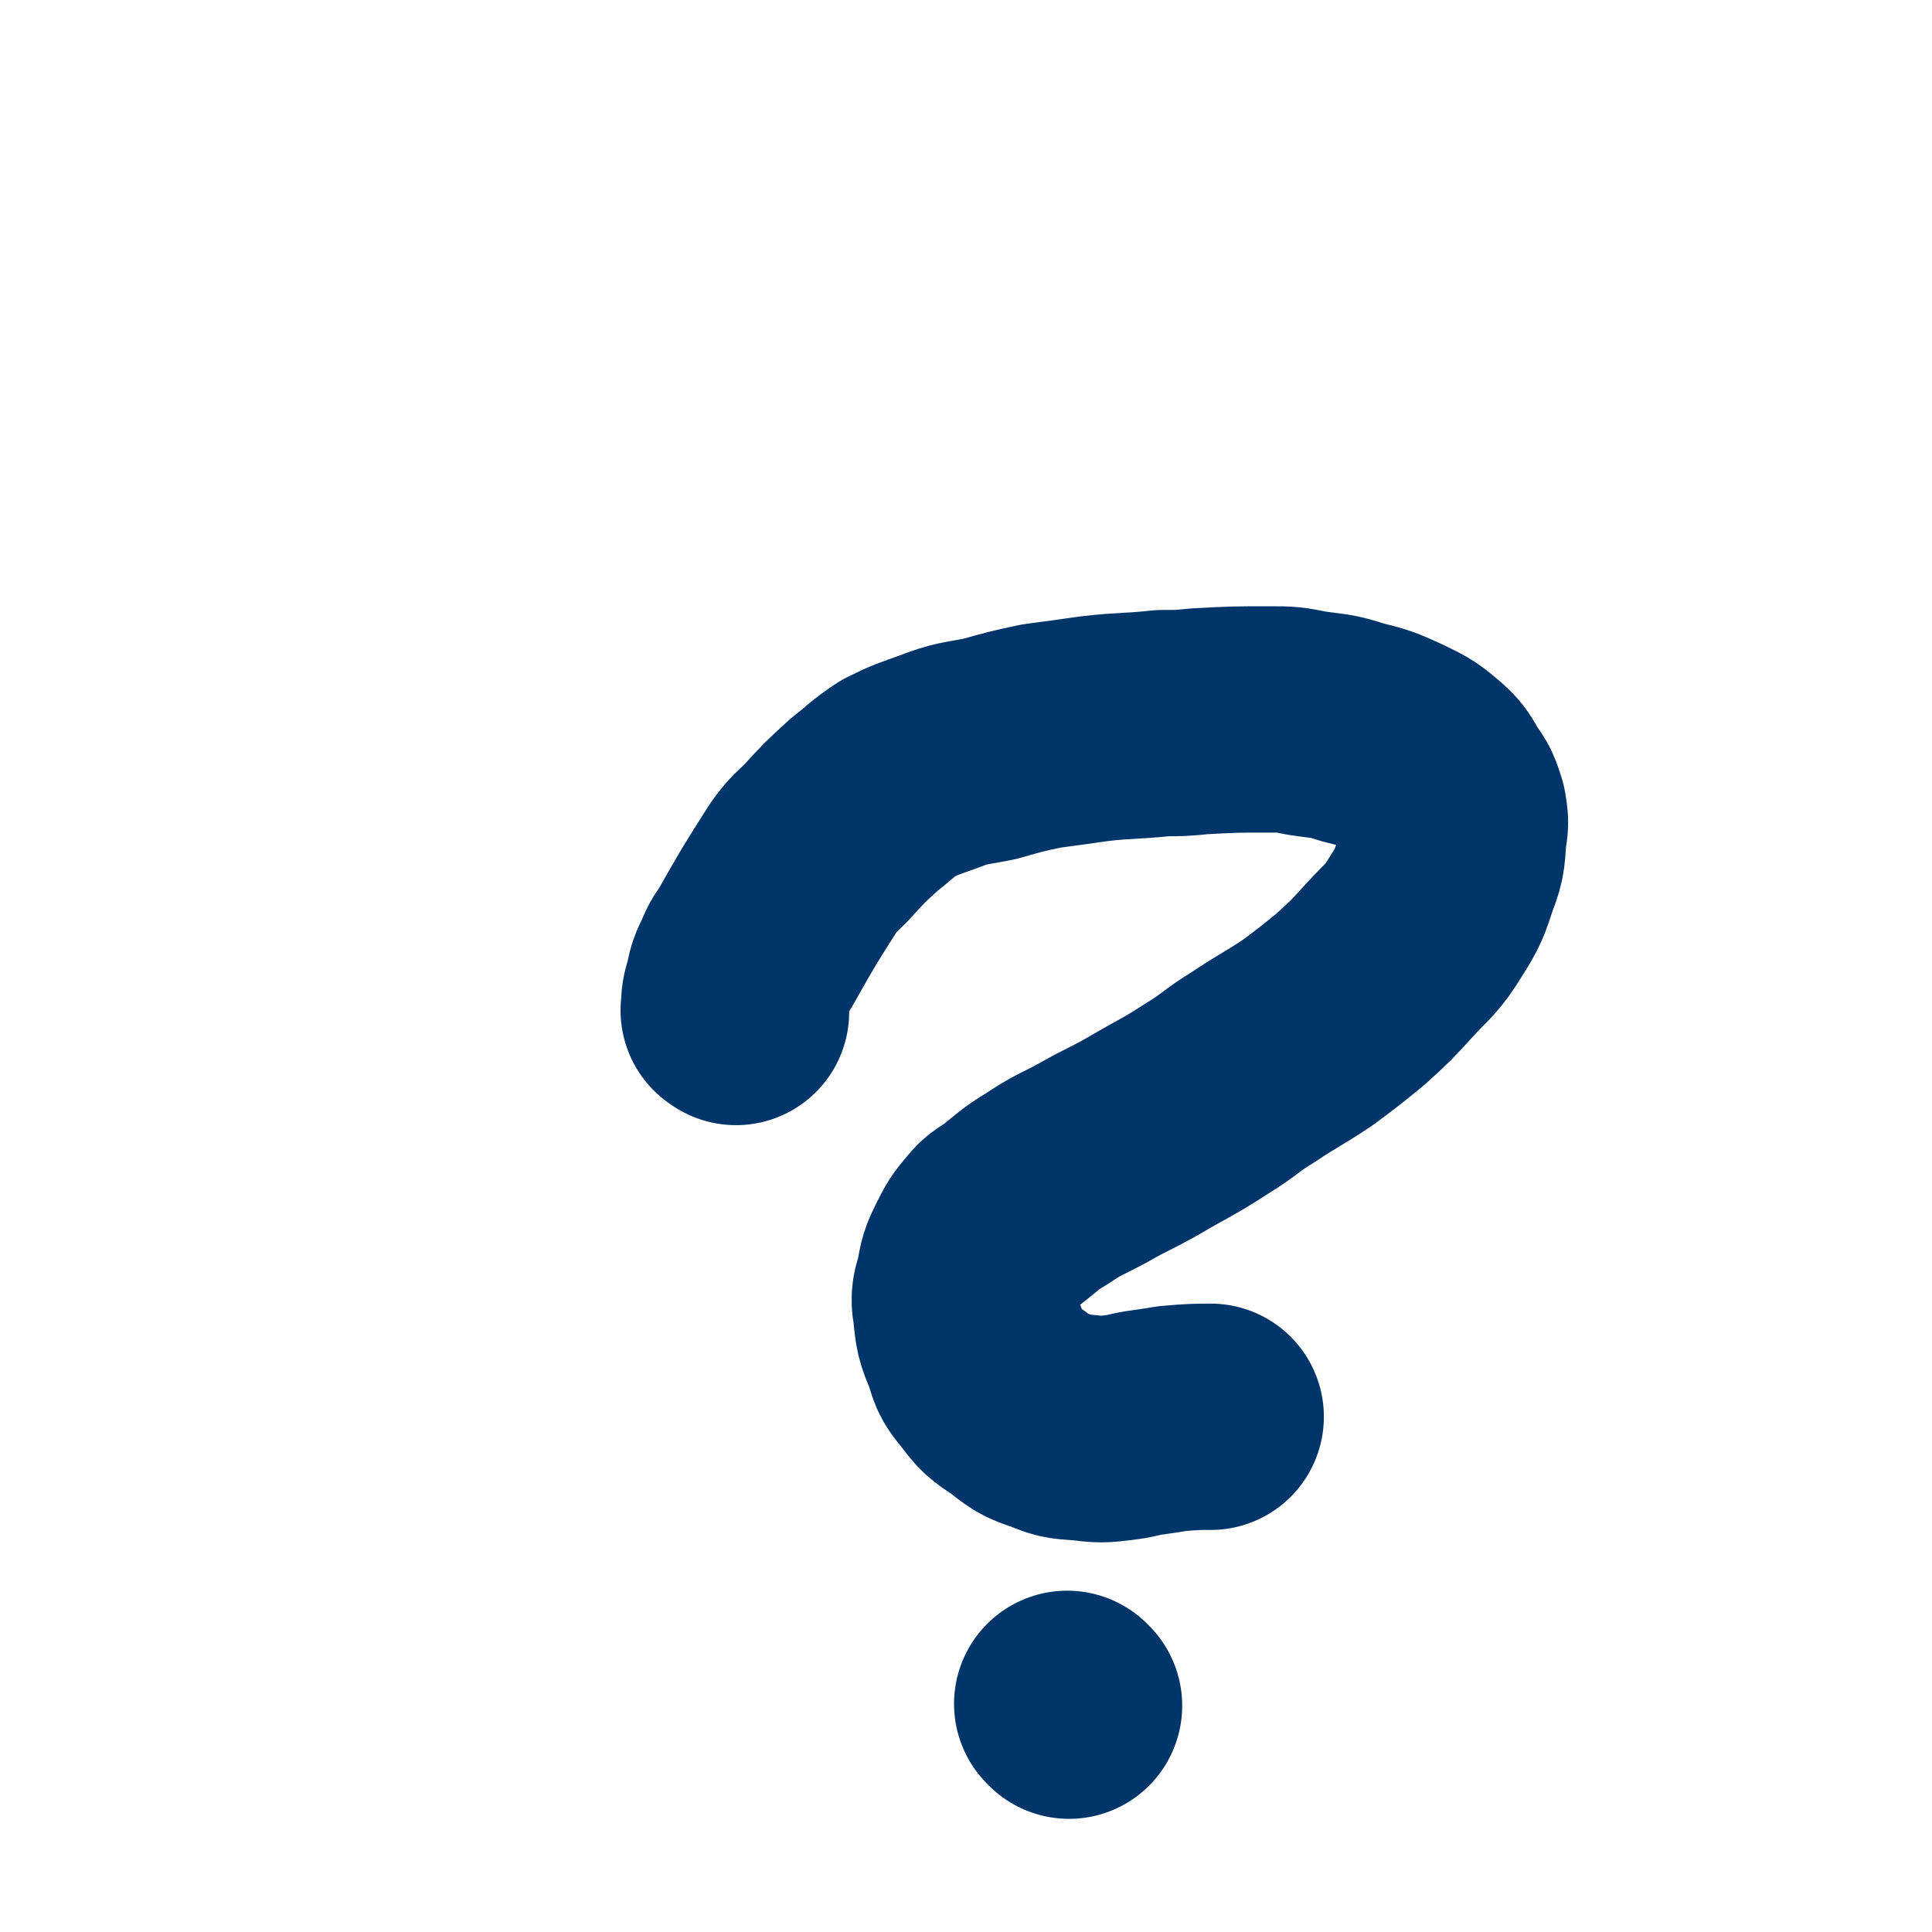 <svg viewBox='0 0 1050 1050' version='1.1' xmlns='http://www.w3.org/2000/svg' xmlns:xlink='http://www.w3.org/1999/xlink'><g fill='none' stroke='#00356A' stroke-width='123' stroke-linecap='round' stroke-linejoin='round'><path d='M400,550c-1,-1 -2,-1 -1,-1 0,-6 0,-6 2,-12 1,-6 1,-6 4,-12 2,-5 2,-5 5,-9 13,-23 13,-23 27,-45 5,-7 6,-7 12,-13 10,-11 10,-11 21,-21 9,-7 9,-8 18,-14 10,-5 11,-5 22,-9 13,-5 13,-4 28,-7 14,-4 14,-4 28,-7 15,-2 15,-2 29,-4 18,-2 18,-1 37,-3 10,0 10,0 20,-1 19,-1 19,-1 38,-1 10,0 10,0 20,2 13,2 13,1 25,5 12,3 12,3 23,8 8,4 9,4 16,10 6,5 6,6 10,13 4,5 4,6 6,12 1,6 1,6 0,12 -1,10 0,11 -4,21 -4,12 -4,13 -11,24 -8,13 -9,12 -20,24 -10,11 -10,11 -21,21 -11,9 -11,9 -23,18 -15,10 -15,9 -30,19 -13,8 -12,9 -25,17 -17,11 -17,10 -34,20 -14,8 -14,7 -28,15 -13,7 -13,6 -25,14 -10,6 -10,7 -19,14 -5,4 -6,3 -10,8 -5,6 -5,6 -9,14 -4,8 -3,8 -5,17 -2,6 -2,7 -1,13 1,10 1,11 5,20 3,9 2,9 8,16 6,8 6,8 15,14 8,6 8,7 18,10 9,4 9,3 19,4 8,1 9,1 17,0 9,-1 9,-2 17,-3 7,-1 7,-1 13,-2 11,-1 14,-1 21,-1 '/><path d='M581,927c-1,-1 -1,-1 -1,-1 '/></g>
</svg>